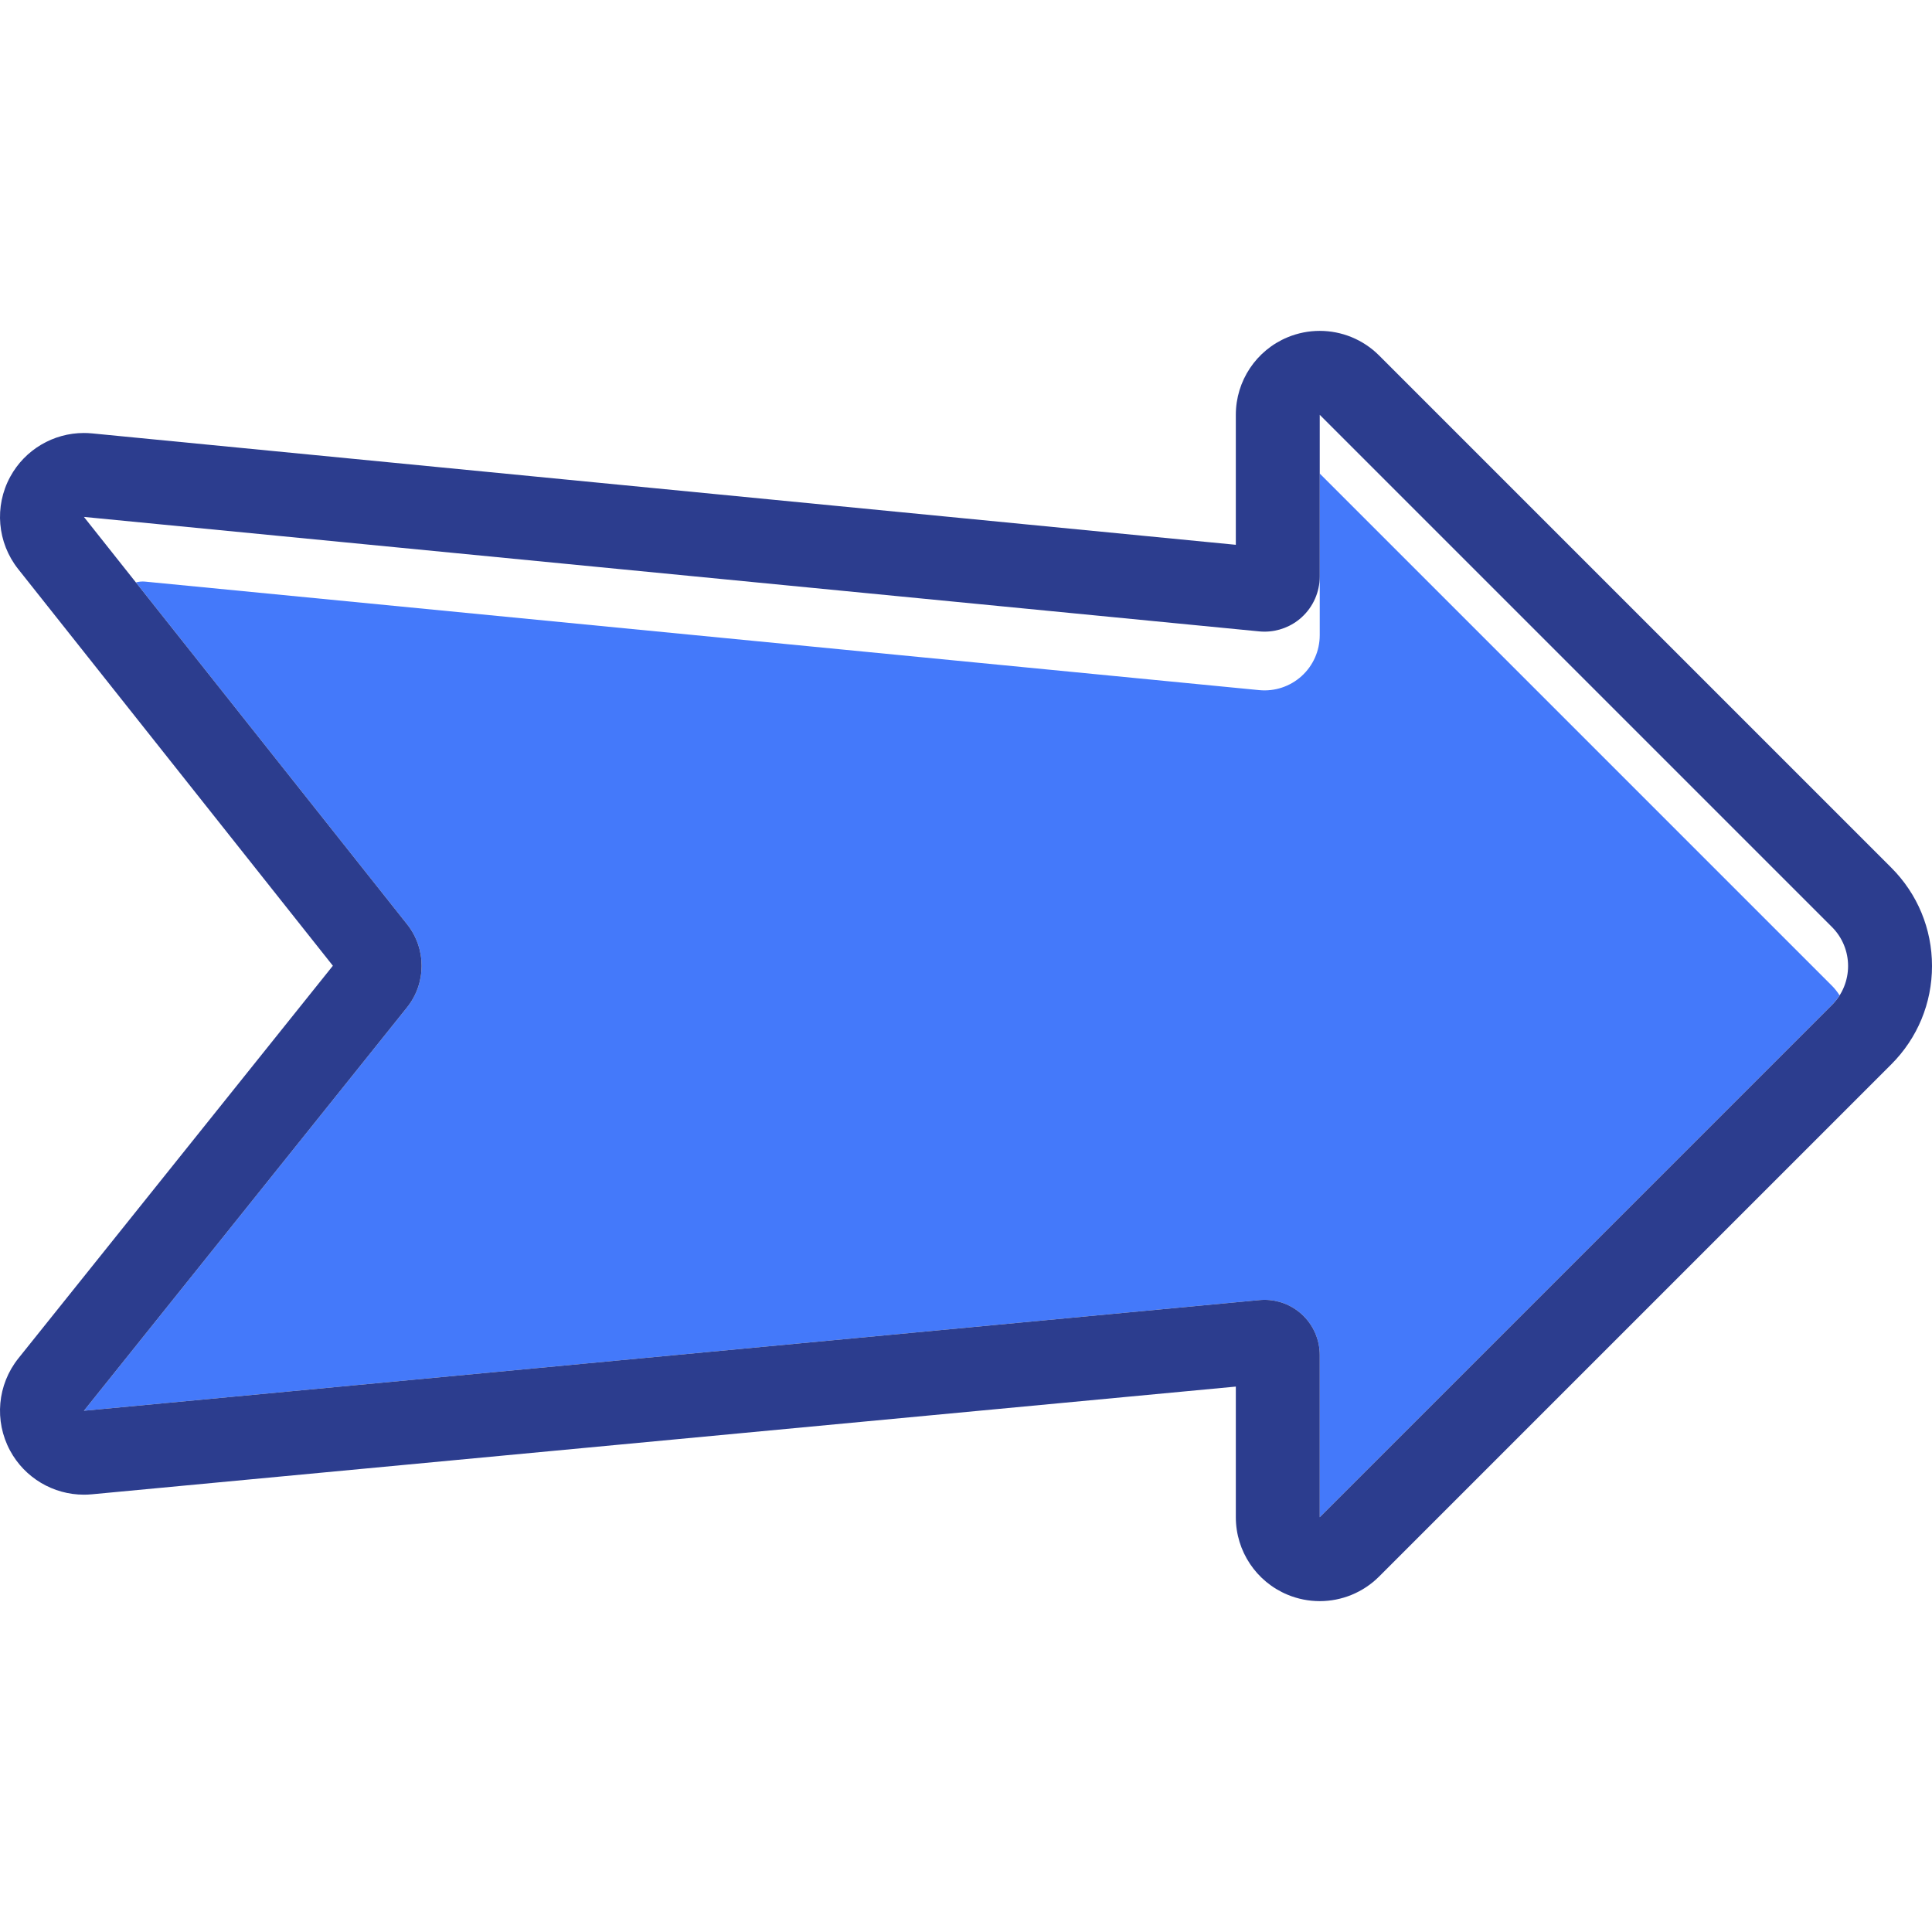 <?xml version="1.0" encoding="iso-8859-1"?>
<!-- Generator: Adobe Illustrator 18.0.0, SVG Export Plug-In . SVG Version: 6.00 Build 0)  -->
<!DOCTYPE svg PUBLIC "-//W3C//DTD SVG 1.1//EN" "http://www.w3.org/Graphics/SVG/1.1/DTD/svg11.dtd">
<svg version="1.1" id="Capa_1" xmlns="http://www.w3.org/2000/svg" xmlns:xlink="http://www.w3.org/1999/xlink" x="0px" y="0px"
	 viewBox="0 0 460.471 460.471" style="enable-background:new 0 0 460.471 460.471;" xml:space="preserve">
<g>
	<path style="fill:#4479FA;" d="M310.229,161.134c-2.748,2.493-6.421,3.71-10.114,3.35L34.584,138.621
		c-0.753-0.073-1.492,0.007-2.197,0.194l64.659,81.504c4.603,5.802,4.583,14.015-0.047,19.795l-77,96.124l280.157-26.378
		c0.412-0.039,0.824-0.058,1.234-0.058c3.26,0,6.421,1.212,8.854,3.427c2.738,2.493,4.299,6.024,4.299,9.727v38.655l122.074-122.074
		c0.71-0.71,1.312-1.486,1.826-2.301c-0.514-0.815-1.116-1.591-1.826-2.301L314.544,112.86v24.532l0,0.001v13.999
		C314.544,155.103,312.977,158.641,310.229,161.134z"/>
	<path style="fill:#2C3D8E;" d="M314.544,98.86l122.074,122.074c5.137,5.137,5.137,13.465,0,18.602L314.544,361.611v-38.655
		c0-3.703-1.561-7.234-4.299-9.727c-2.433-2.214-5.594-3.427-8.854-3.427c-0.41,0-0.822,0.02-1.234,0.058L20,336.239l77-96.124
		c4.63-5.78,4.649-13.994,0.047-19.795L20,123.2l280.115,27.284c0.426,0.042,0.852,0.062,1.276,0.062
		c3.252,0,6.407-1.207,8.838-3.412c2.748-2.493,4.315-6.031,4.315-9.741V98.86 M314.54,78.86c-2.577,0-5.175,0.498-7.649,1.523
		c-7.473,3.096-12.346,10.388-12.346,18.478v30.986L21.939,103.294c-0.651-0.063-1.3-0.095-1.945-0.095
		c-7.269,0-14.034,3.962-17.559,10.436c-3.838,7.048-3.091,15.708,1.897,21.995l75.004,94.545l-74.945,93.56
		c-5.021,6.268-5.806,14.93-1.993,21.999c3.512,6.511,10.299,10.506,17.597,10.506c0.624,0,1.251-0.029,1.881-0.088l272.669-25.674
		v31.134c0,8.089,4.873,15.382,12.346,18.478c2.474,1.025,5.073,1.523,7.649,1.523c5.205,0,10.32-2.032,14.147-5.858
		l122.074-122.074c6.262-6.262,9.711-14.587,9.711-23.443c0-8.855-3.449-17.181-9.711-23.443L328.686,84.718
		C324.86,80.892,319.745,78.86,314.54,78.86L314.54,78.86z"/>
</g>
<g>
</g>
<g>
</g>
<g>
</g>
<g>
</g>
<g>
</g>
<g>
</g>
<g>
</g>
<g>
</g>
<g>
</g>
<g>
</g>
<g>
</g>
<g>
</g>
<g>
</g>
<g>
</g>
<g>
</g>
</svg>
